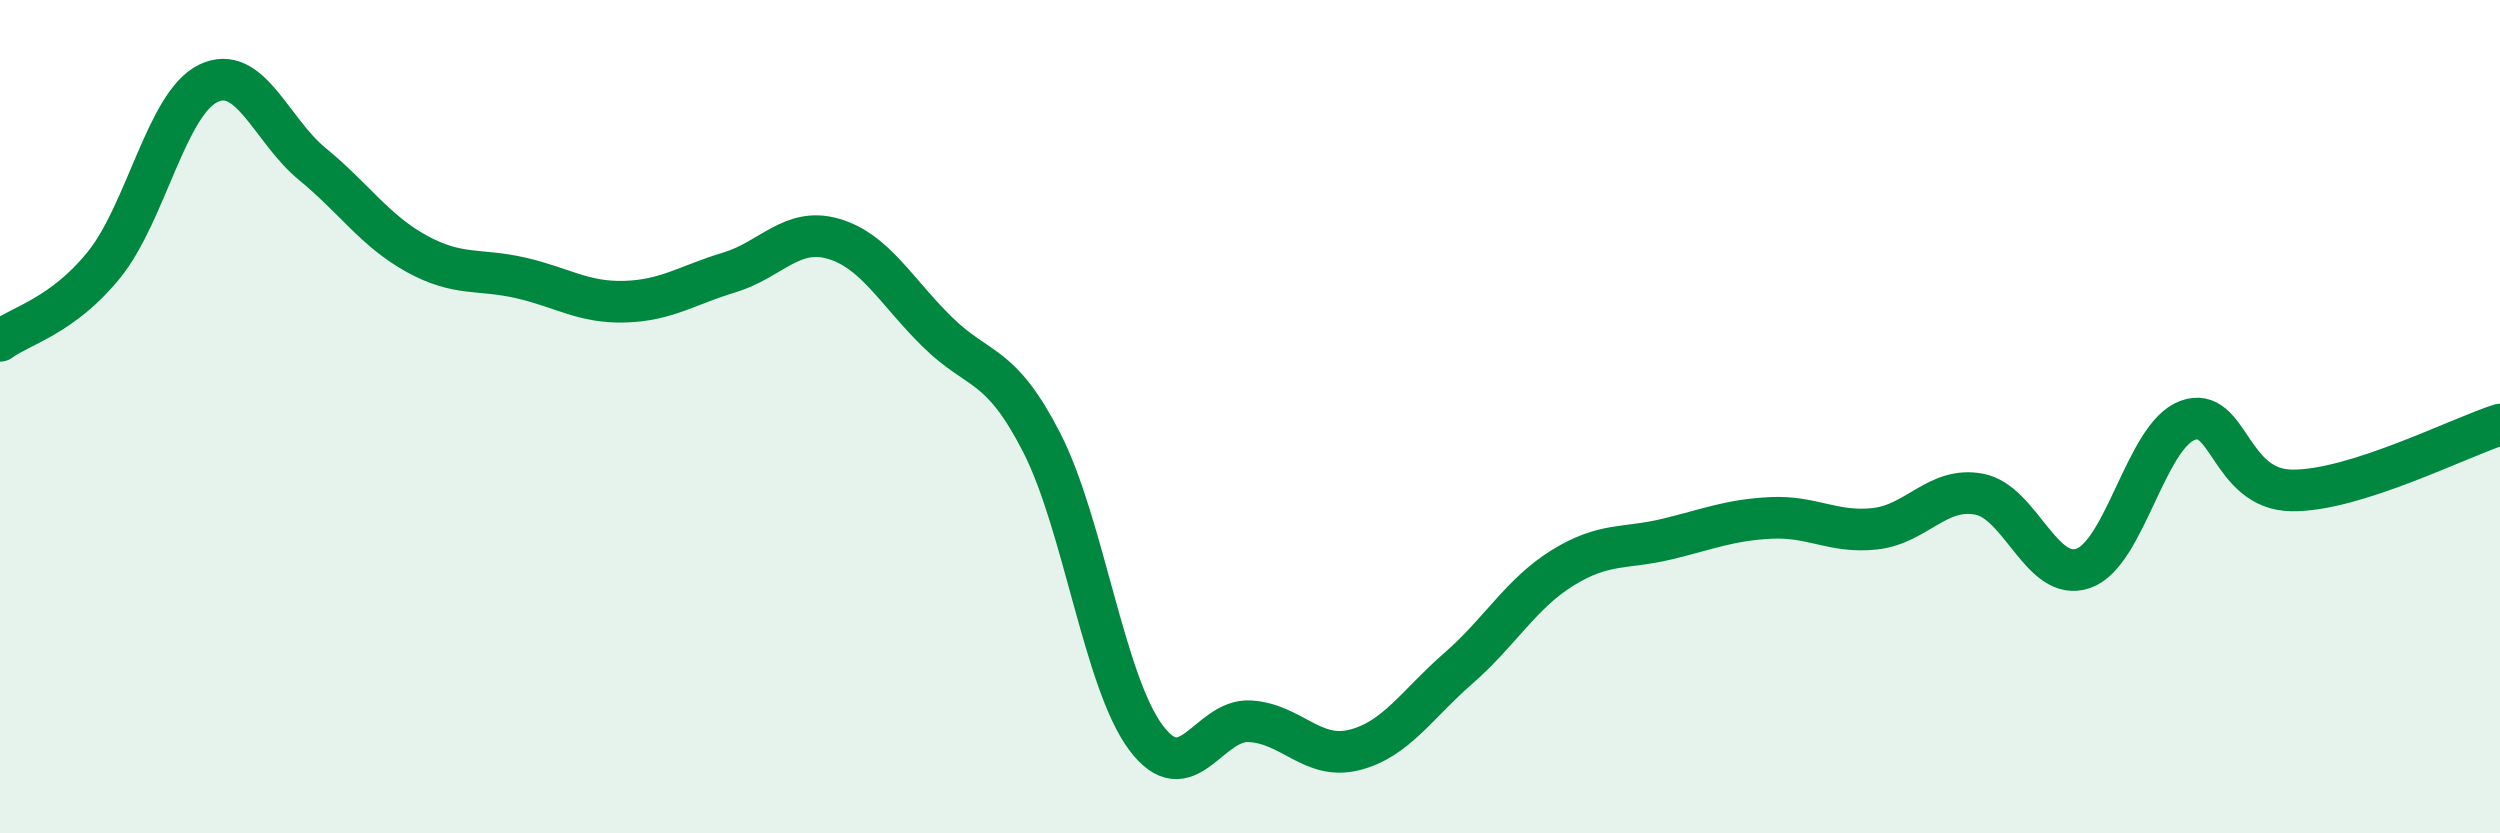 
    <svg width="60" height="20" viewBox="0 0 60 20" xmlns="http://www.w3.org/2000/svg">
      <path
        d="M 0,8.18 C 0.5,7.81 1.5,7.59 2.5,6.35 C 3.5,5.11 4,2.48 5,2 C 6,1.52 6.5,3.12 7.5,3.94 C 8.5,4.76 9,5.54 10,6.09 C 11,6.64 11.5,6.44 12.5,6.67 C 13.5,6.9 14,7.27 15,7.24 C 16,7.21 16.5,6.84 17.5,6.54 C 18.5,6.24 19,5.44 20,5.73 C 21,6.02 21.5,6.99 22.5,7.97 C 23.5,8.95 24,8.67 25,10.62 C 26,12.57 26.5,16.36 27.5,17.7 C 28.5,19.04 29,17.25 30,17.31 C 31,17.37 31.5,18.25 32.5,18 C 33.5,17.75 34,16.91 35,16.04 C 36,15.17 36.5,14.25 37.5,13.63 C 38.5,13.01 39,13.18 40,12.94 C 41,12.7 41.5,12.48 42.5,12.43 C 43.5,12.38 44,12.8 45,12.69 C 46,12.58 46.5,11.67 47.5,11.86 C 48.5,12.05 49,13.99 50,13.64 C 51,13.29 51.5,10.46 52.5,10.09 C 53.5,9.72 53.5,11.75 55,11.77 C 56.5,11.79 59,10.51 60,10.19L60 20L0 20Z"
        fill="#008740"
        opacity="0.1"
        stroke-linecap="round"
        stroke-linejoin="round"
      />
      <path
        d="M 0,8.18 C 0.5,7.81 1.5,7.59 2.5,6.35 C 3.5,5.11 4,2.48 5,2 C 6,1.52 6.5,3.12 7.5,3.94 C 8.5,4.76 9,5.54 10,6.09 C 11,6.64 11.5,6.44 12.5,6.67 C 13.5,6.9 14,7.27 15,7.24 C 16,7.21 16.5,6.84 17.5,6.54 C 18.5,6.24 19,5.44 20,5.73 C 21,6.02 21.5,6.99 22.5,7.97 C 23.5,8.95 24,8.67 25,10.62 C 26,12.57 26.5,16.36 27.5,17.7 C 28.5,19.04 29,17.25 30,17.31 C 31,17.37 31.5,18.25 32.5,18 C 33.5,17.75 34,16.91 35,16.04 C 36,15.17 36.5,14.25 37.5,13.63 C 38.5,13.01 39,13.18 40,12.94 C 41,12.7 41.5,12.48 42.5,12.43 C 43.5,12.38 44,12.8 45,12.69 C 46,12.58 46.5,11.67 47.5,11.86 C 48.5,12.05 49,13.99 50,13.64 C 51,13.29 51.5,10.46 52.5,10.09 C 53.5,9.72 53.5,11.75 55,11.77 C 56.5,11.79 59,10.51 60,10.19"
        stroke="#008740"
        stroke-width="1"
        fill="none"
        stroke-linecap="round"
        stroke-linejoin="round"
      />
    </svg>
  